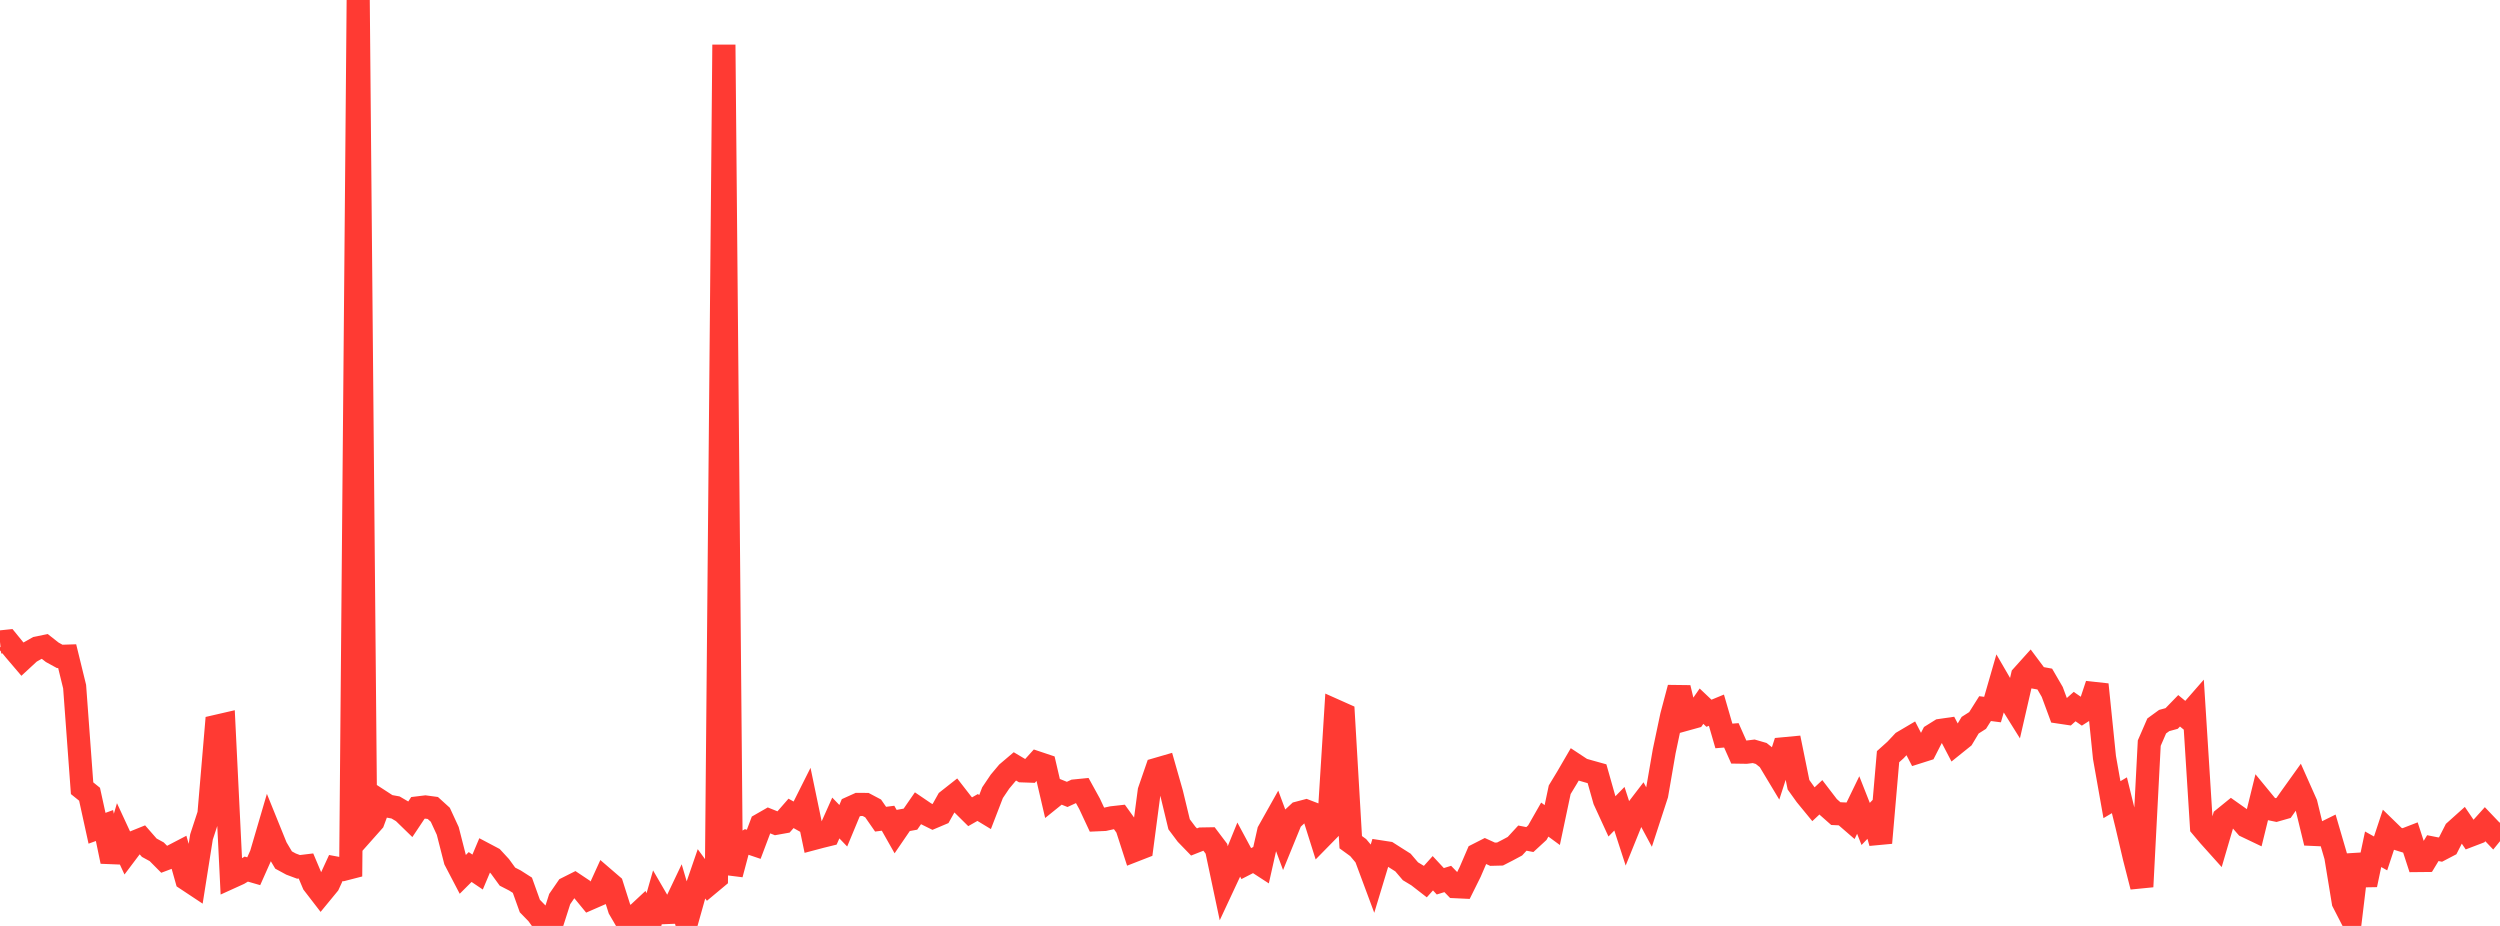 <?xml version="1.0" standalone="no"?>
<!DOCTYPE svg PUBLIC "-//W3C//DTD SVG 1.1//EN" "http://www.w3.org/Graphics/SVG/1.1/DTD/svg11.dtd">

<svg width="135" height="50" viewBox="0 0 135 50" preserveAspectRatio="none" 
  xmlns="http://www.w3.org/2000/svg"
  xmlns:xlink="http://www.w3.org/1999/xlink">


<polyline points="0.0, 34.667 0.403, 34.625 0.806, 35.119 1.209, 35.592 1.612, 35.219 2.015, 34.991 2.418, 34.908 2.821, 35.224 3.224, 35.445 3.627, 35.432 4.03, 37.079 4.433, 42.564 4.836, 42.889 5.239, 44.726 5.642, 44.579 6.045, 46.517 6.448, 45.143 6.851, 46.013 7.254, 45.478 7.657, 45.315 8.06, 45.776 8.463, 45.996 8.866, 46.402 9.269, 46.25 9.672, 46.04 10.075, 47.472 10.478, 47.739 10.881, 45.193 11.284, 43.963 11.687, 39.222 12.09, 39.129 12.493, 47.356 12.896, 47.173 13.299, 46.931 13.701, 47.047 14.104, 46.142 14.507, 44.767 14.91, 45.762 15.313, 46.441 15.716, 46.66 16.119, 46.811 16.522, 46.762 16.925, 47.716 17.328, 48.239 17.731, 47.749 18.134, 46.873 18.537, 46.948 18.94, 46.844 19.343, 0.0 19.746, 44.805 20.149, 44.351 20.552, 43.267 20.955, 43.529 21.358, 43.602 21.761, 43.838 22.164, 44.23 22.567, 43.626 22.97, 43.577 23.373, 43.631 23.776, 43.997 24.179, 44.87 24.582, 46.45 24.985, 47.221 25.388, 46.819 25.791, 47.091 26.194, 46.135 26.597, 46.348 27.0, 46.785 27.403, 47.339 27.806, 47.546 28.209, 47.803 28.612, 48.926 29.015, 49.34 29.418, 49.897 29.821, 49.809 30.224, 48.549 30.627, 47.963 31.03, 47.76 31.433, 48.029 31.836, 48.52 32.239, 48.344 32.642, 47.459 33.045, 47.806 33.448, 49.075 33.851, 49.765 34.254, 49.526 34.657, 49.15 35.06, 50.0 35.463, 48.587 35.866, 49.281 36.269, 49.265 36.672, 48.418 37.075, 49.793 37.478, 48.359 37.881, 47.188 38.284, 47.737 38.687, 47.401 39.09, 2.413 39.493, 47.212 39.896, 45.697 40.299, 45.457 40.701, 45.593 41.104, 44.525 41.507, 44.294 41.91, 44.456 42.313, 44.384 42.716, 43.922 43.119, 44.149 43.522, 43.346 43.925, 45.281 44.328, 45.174 44.731, 45.075 45.134, 44.172 45.537, 44.591 45.94, 43.621 46.343, 43.439 46.746, 43.442 47.149, 43.655 47.552, 44.236 47.955, 44.184 48.358, 44.897 48.761, 44.307 49.164, 44.234 49.567, 43.651 49.97, 43.925 50.373, 44.125 50.776, 43.954 51.179, 43.234 51.582, 42.916 51.985, 43.435 52.388, 43.834 52.791, 43.605 53.194, 43.849 53.597, 42.805 54.0, 42.207 54.403, 41.727 54.806, 41.385 55.209, 41.625 55.612, 41.639 56.015, 41.194 56.418, 41.329 56.821, 43.06 57.224, 42.735 57.627, 42.898 58.03, 42.712 58.433, 42.672 58.836, 43.404 59.239, 44.267 59.642, 44.249 60.045, 44.16 60.448, 44.115 60.851, 44.676 61.254, 45.924 61.657, 45.767 62.06, 42.713 62.463, 41.545 62.866, 41.428 63.269, 42.842 63.672, 44.512 64.075, 45.05 64.478, 45.466 64.881, 45.307 65.284, 45.3 65.687, 45.834 66.09, 47.738 66.493, 46.875 66.896, 45.884 67.299, 46.634 67.701, 46.428 68.104, 46.69 68.507, 44.895 68.91, 44.177 69.313, 45.262 69.716, 44.276 70.119, 43.9 70.522, 43.794 70.925, 43.949 71.328, 45.228 71.731, 44.817 72.134, 38.391 72.537, 38.571 72.94, 45.478 73.343, 45.771 73.746, 46.252 74.149, 47.335 74.552, 46.003 74.955, 46.065 75.358, 46.322 75.761, 46.577 76.164, 47.049 76.567, 47.292 76.97, 47.605 77.373, 47.155 77.776, 47.589 78.179, 47.464 78.582, 47.879 78.985, 47.898 79.388, 47.086 79.791, 46.15 80.194, 45.945 80.597, 46.128 81.0, 46.118 81.403, 45.911 81.806, 45.695 82.209, 45.258 82.612, 45.336 83.015, 44.965 83.418, 44.258 83.821, 44.554 84.224, 42.647 84.627, 41.981 85.03, 41.288 85.433, 41.554 85.836, 41.67 86.239, 41.782 86.642, 43.207 87.045, 44.084 87.448, 43.671 87.851, 44.914 88.254, 43.918 88.657, 43.392 89.06, 44.142 89.463, 42.906 89.866, 40.573 90.269, 38.661 90.672, 37.143 91.075, 38.828 91.478, 38.716 91.881, 38.134 92.284, 38.516 92.687, 38.35 93.09, 39.741 93.493, 39.708 93.896, 40.614 94.299, 40.62 94.701, 40.57 95.104, 40.687 95.507, 41.008 95.91, 41.679 96.313, 40.435 96.716, 40.397 97.119, 42.376 97.522, 42.939 97.925, 43.43 98.328, 43.053 98.731, 43.579 99.134, 43.935 99.537, 43.953 99.94, 44.302 100.343, 43.471 100.746, 44.493 101.149, 44.072 101.552, 45.512 101.955, 40.861 102.358, 40.499 102.761, 40.07 103.164, 39.832 103.567, 40.613 103.97, 40.485 104.373, 39.696 104.776, 39.444 105.179, 39.386 105.582, 40.158 105.985, 39.834 106.388, 39.161 106.791, 38.905 107.194, 38.265 107.597, 38.317 108.0, 36.918 108.403, 37.613 108.806, 38.258 109.209, 36.504 109.612, 36.056 110.015, 36.596 110.418, 36.67 110.821, 37.364 111.224, 38.455 111.627, 38.515 112.03, 38.155 112.433, 38.434 112.836, 38.176 113.239, 36.966 113.642, 40.907 114.045, 43.182 114.448, 42.943 114.851, 44.583 115.254, 46.302 115.657, 47.881 116.06, 40.129 116.463, 39.201 116.866, 38.908 117.269, 38.798 117.672, 38.383 118.075, 38.716 118.478, 38.255 118.881, 44.643 119.284, 45.121 119.687, 45.57 120.09, 44.194 120.493, 43.867 120.896, 44.152 121.299, 44.616 121.701, 44.808 122.104, 43.169 122.507, 43.659 122.91, 43.743 123.313, 43.628 123.716, 43.056 124.119, 42.493 124.522, 43.399 124.925, 45.057 125.328, 45.075 125.731, 44.876 126.134, 46.254 126.537, 48.711 126.94, 49.495 127.343, 46.157 127.746, 47.777 128.149, 45.86 128.552, 46.085 128.955, 44.867 129.358, 45.259 129.761, 45.384 130.164, 45.228 130.567, 46.468 130.97, 46.464 131.373, 45.799 131.776, 45.879 132.179, 45.668 132.582, 44.876 132.985, 44.515 133.388, 45.109 133.791, 44.955 134.194, 44.507 134.597, 44.93 135.0, 44.433" fill="none" stroke="#ff3a33" stroke-width="1.25"/>

</svg>